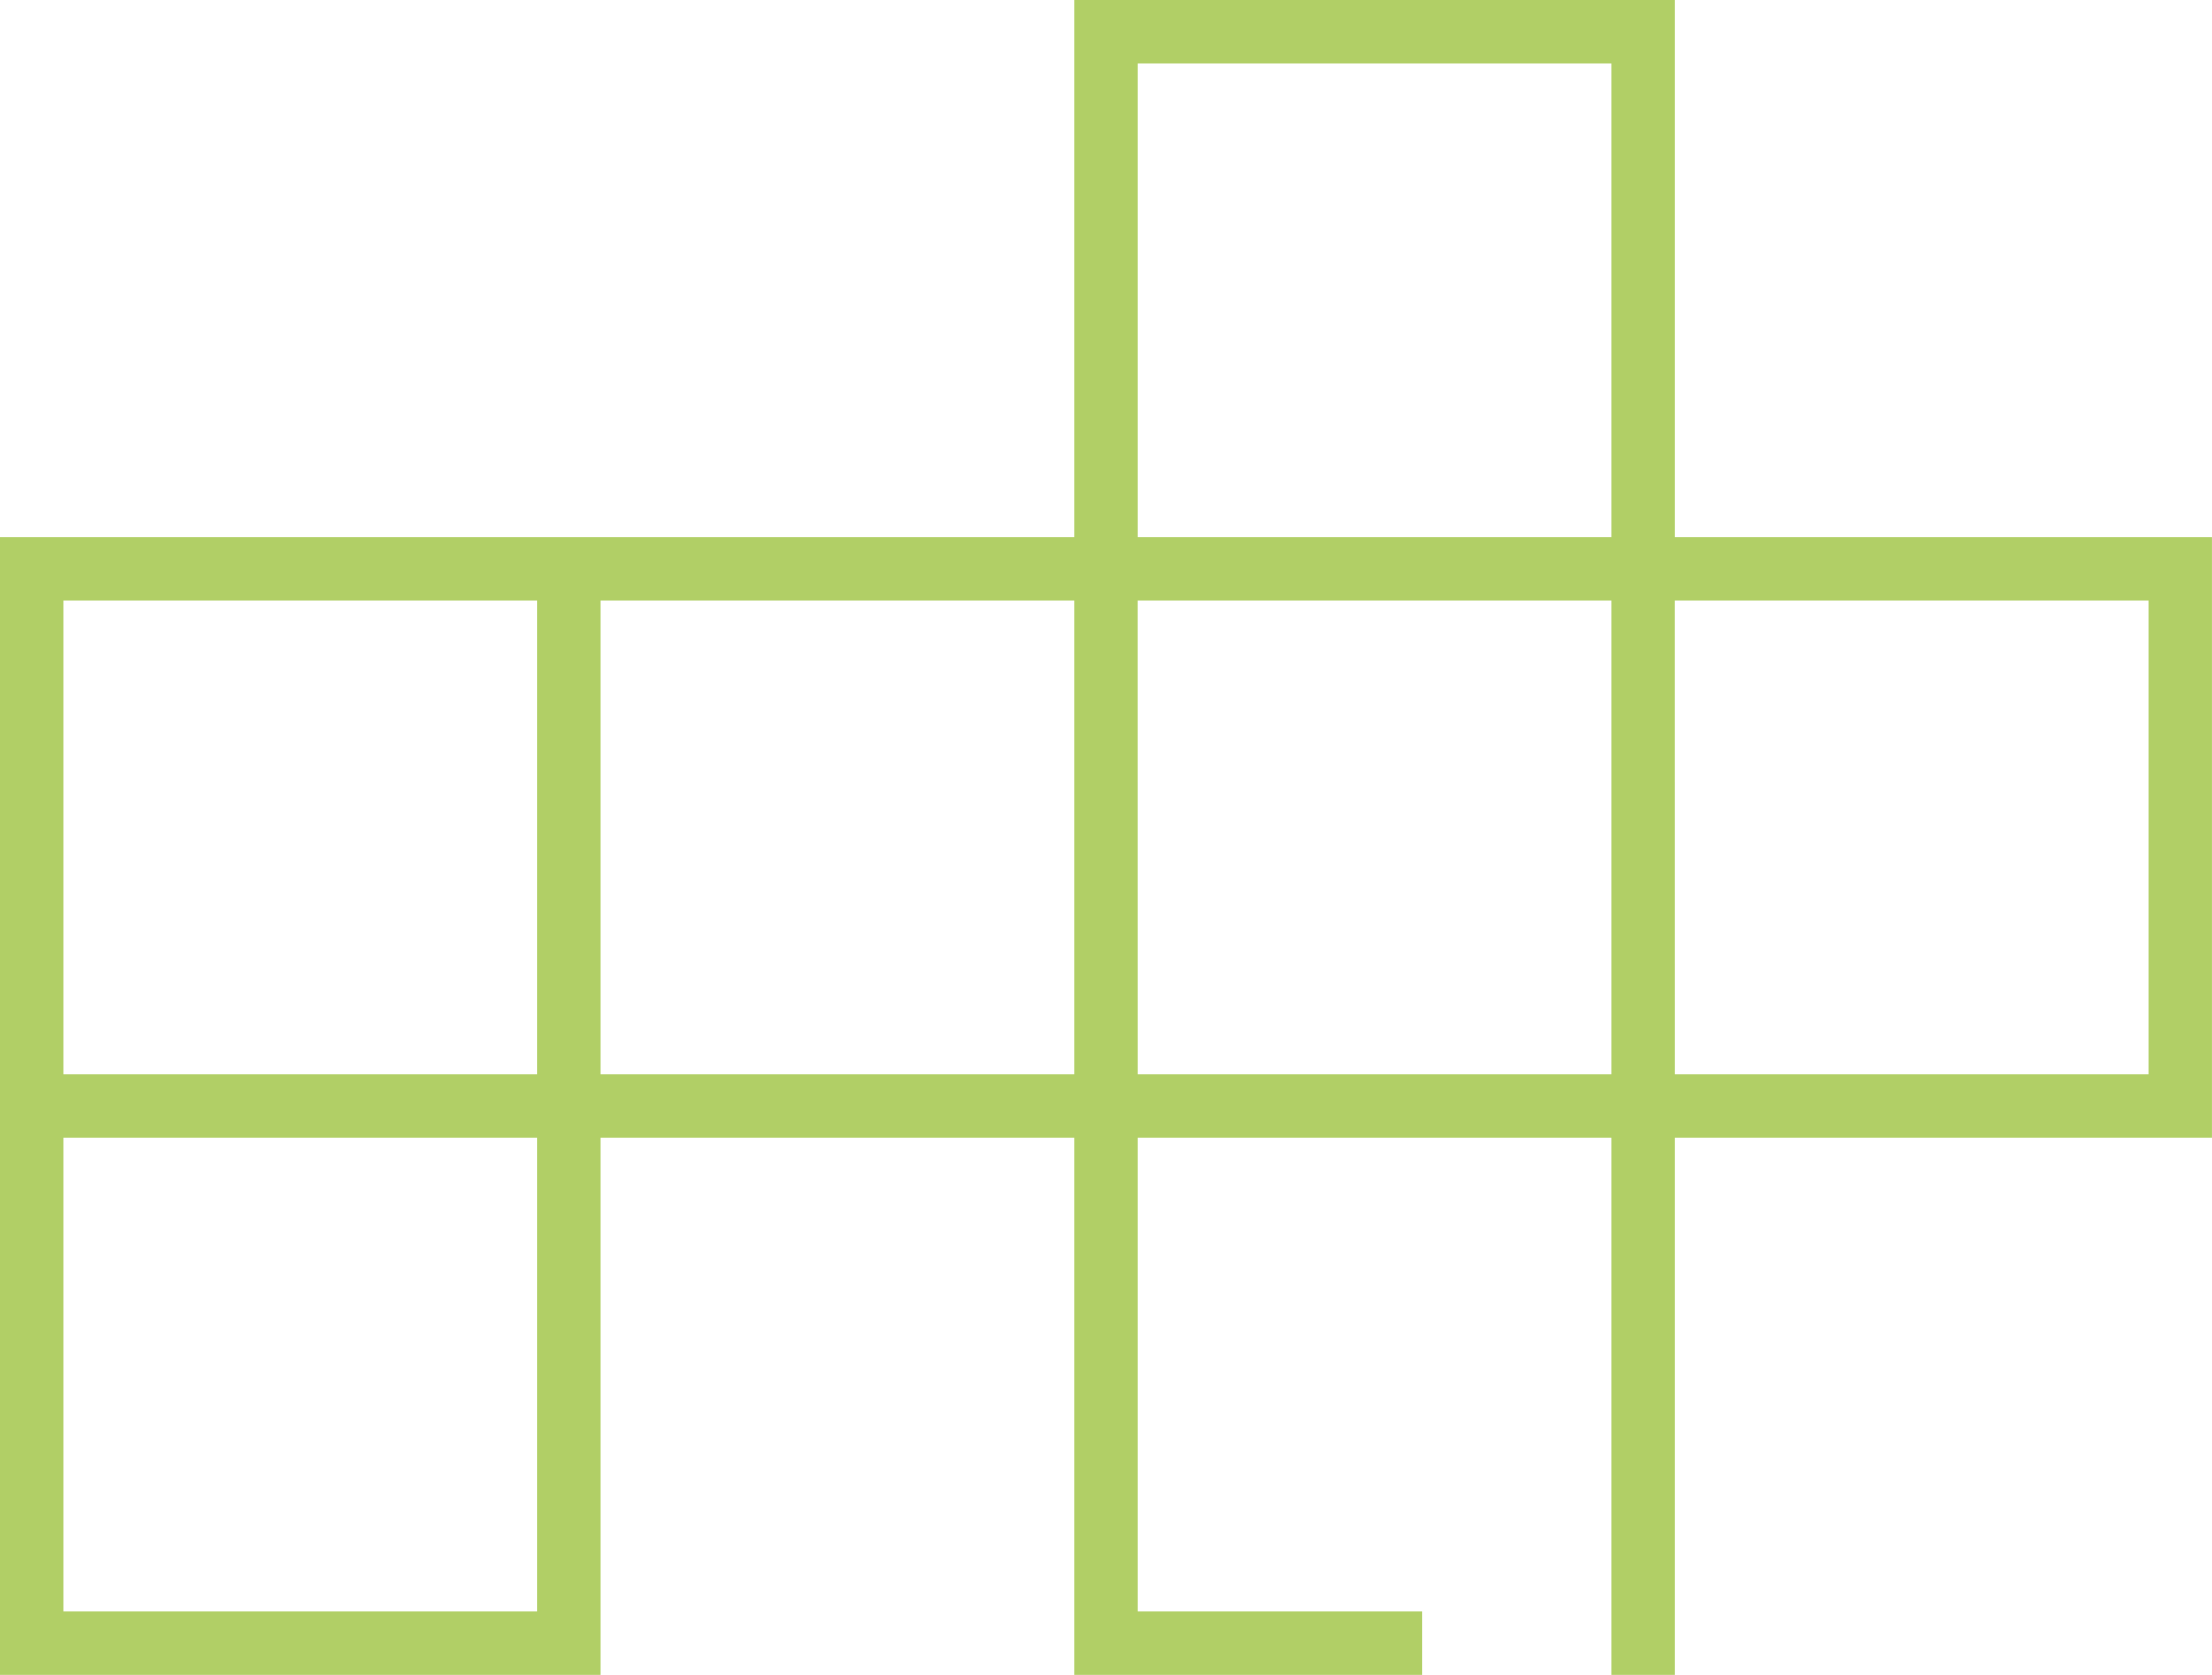 <?xml version="1.0" encoding="UTF-8"?>
<svg xmlns="http://www.w3.org/2000/svg" width="54.001" height="40.886" viewBox="0 0 54.001 40.886">
  <path id="Pfad_7267" data-name="Pfad 7267" d="M42.229,23V36.114H16V63.886H30.657V50.772H42.229V63.886h8.486V62.343H43.772V50.772H55.343V63.886h1.543V50.772H70V36.114H56.886V23H42.229Zm1.543,1.543H55.343V36.114H43.772ZM17.543,37.657H29.114V49.229H17.543Zm13.114,0H42.229V49.229H30.657Zm13.114,0H55.343V49.229H43.772Zm13.114,0H68.458V49.229H56.886ZM17.543,50.772H29.114V62.343H17.543Z" transform="translate(-16 -23)" fill="#b1cf66"></path>
</svg>

